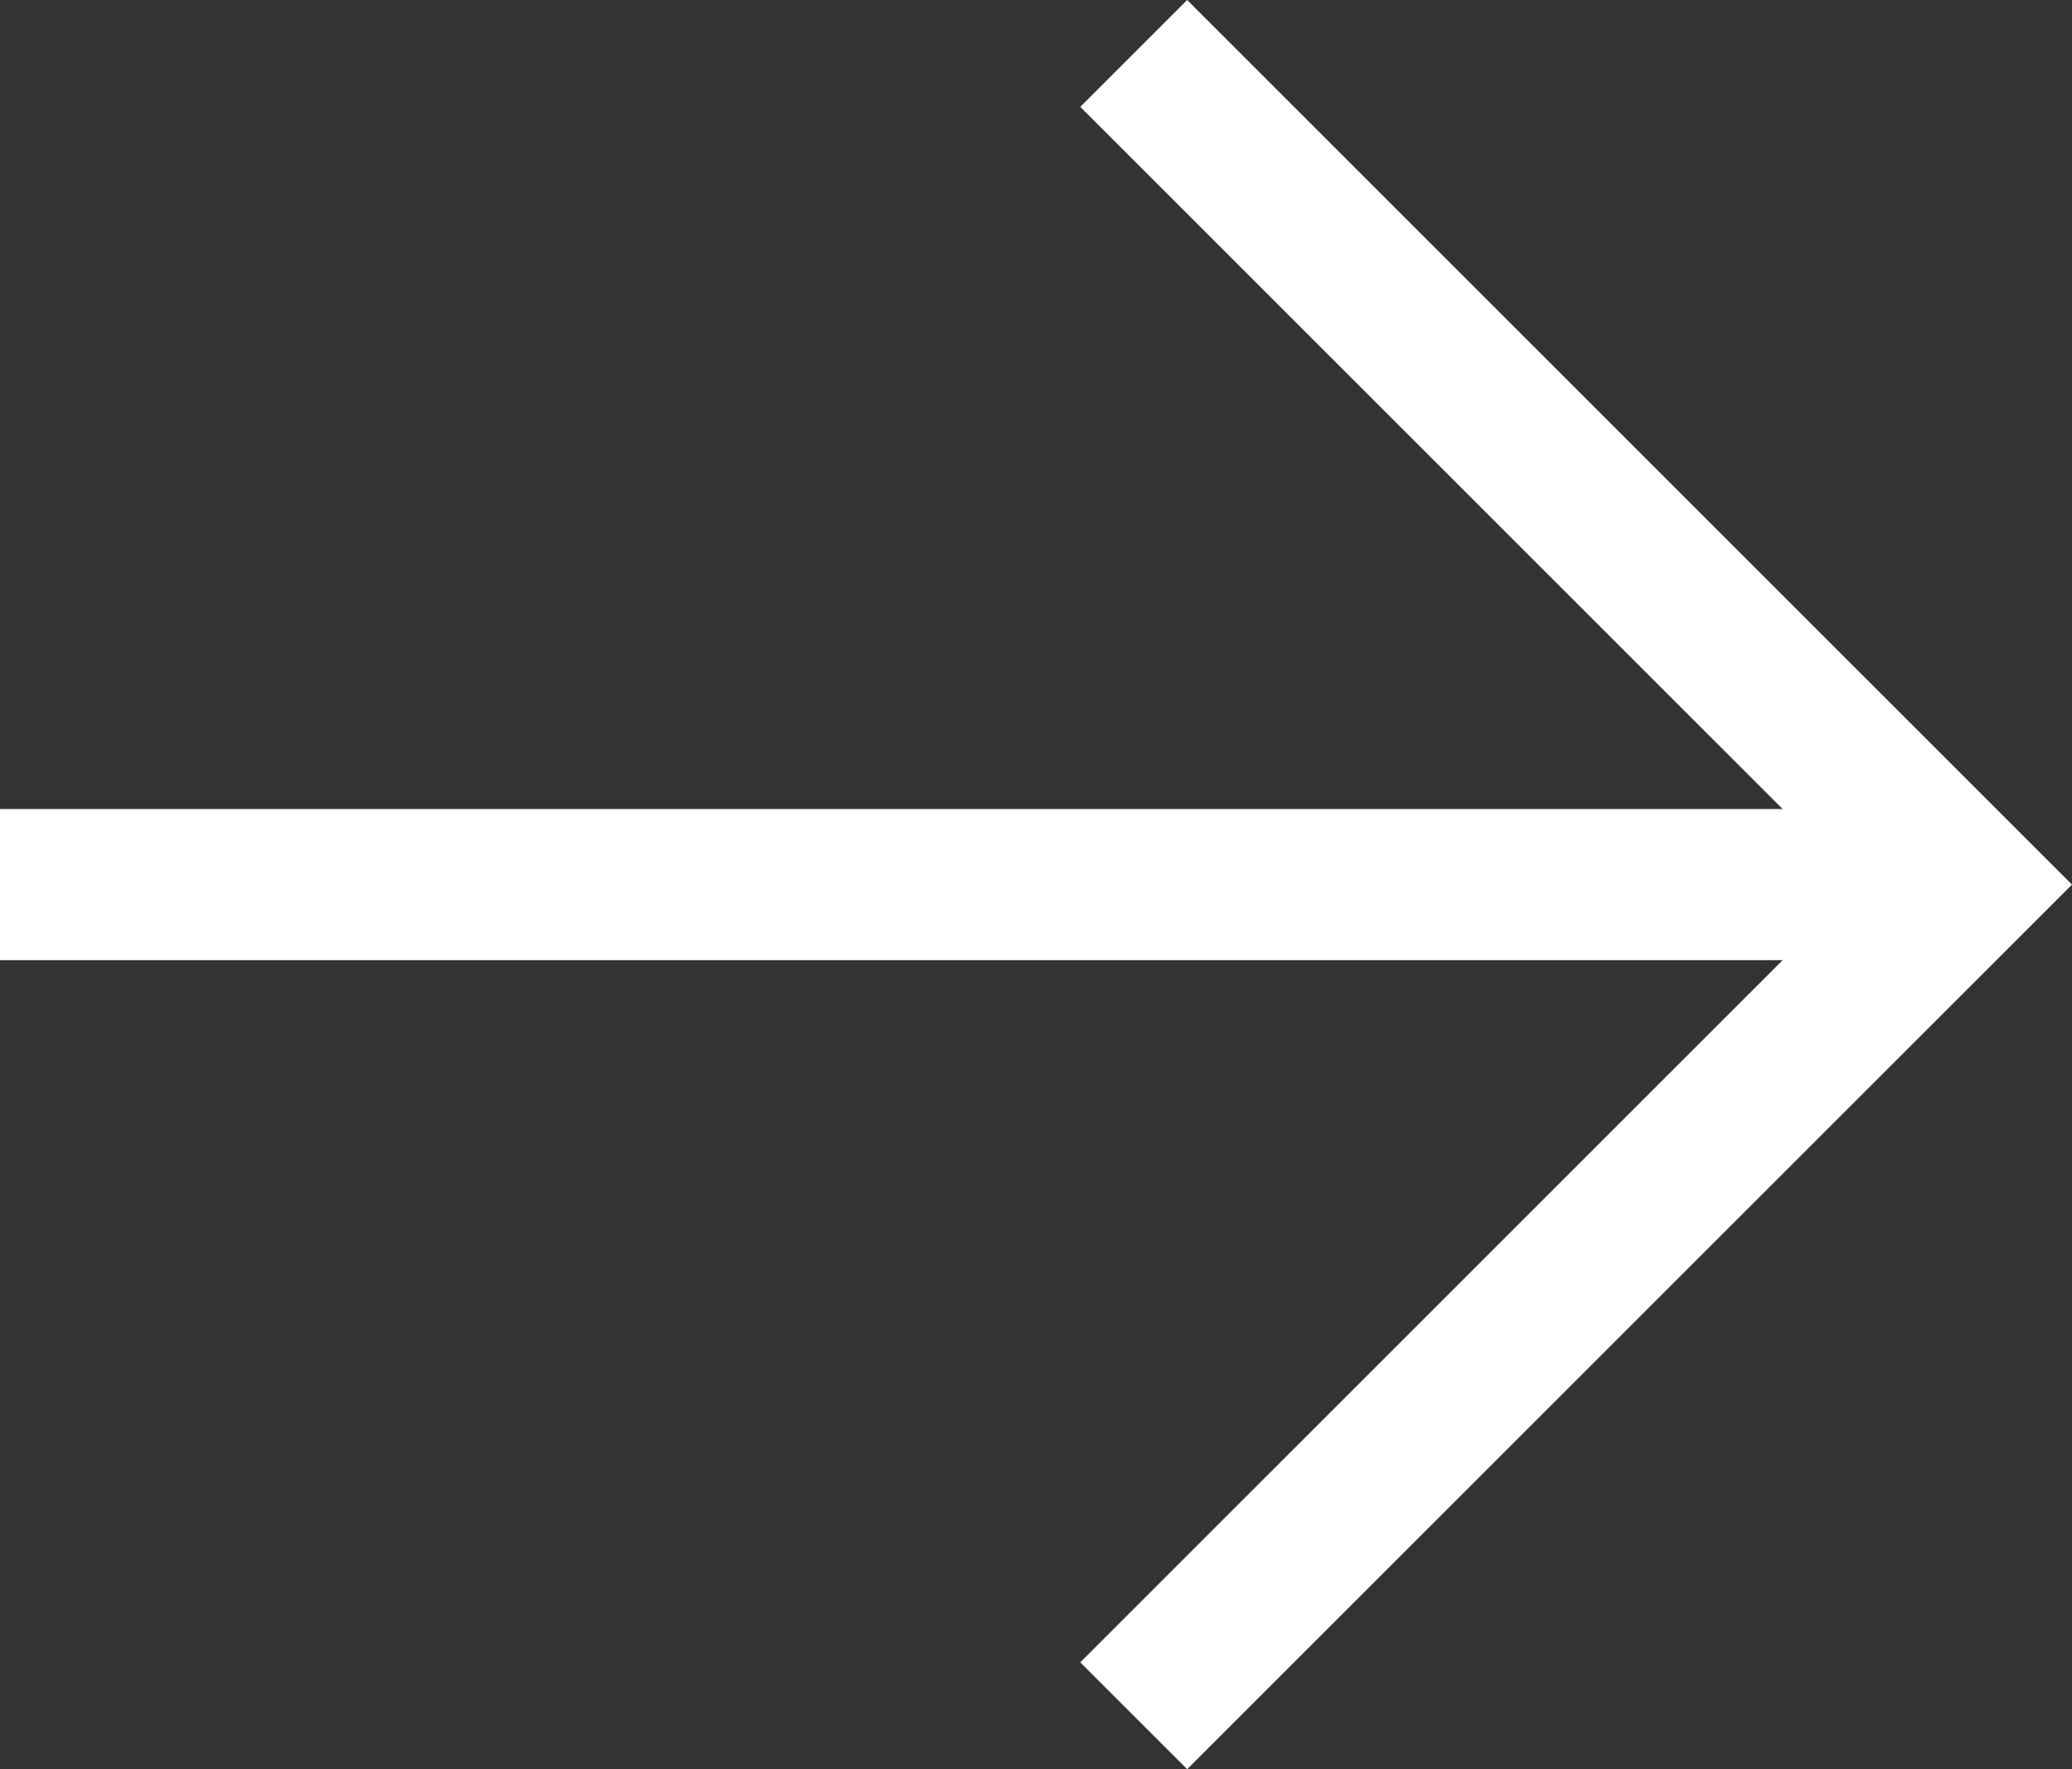 <?xml version="1.0" encoding="UTF-8"?><svg id="b" xmlns="http://www.w3.org/2000/svg" viewBox="0 0 17.408 14.868"><rect x="0" y="0" width="17.408" height="14.868" fill="#333333" stroke="none"/><g id="c"><line y1="7.434" x2="16.51" y2="7.434" fill="none" stroke="#fff" stroke-miterlimit="10" stroke-width="1.27"/><polyline points="9.525 .449 16.51 7.434 9.525 14.419" fill="none" stroke="#fff" stroke-miterlimit="10" stroke-width="1.27"/></g></svg>